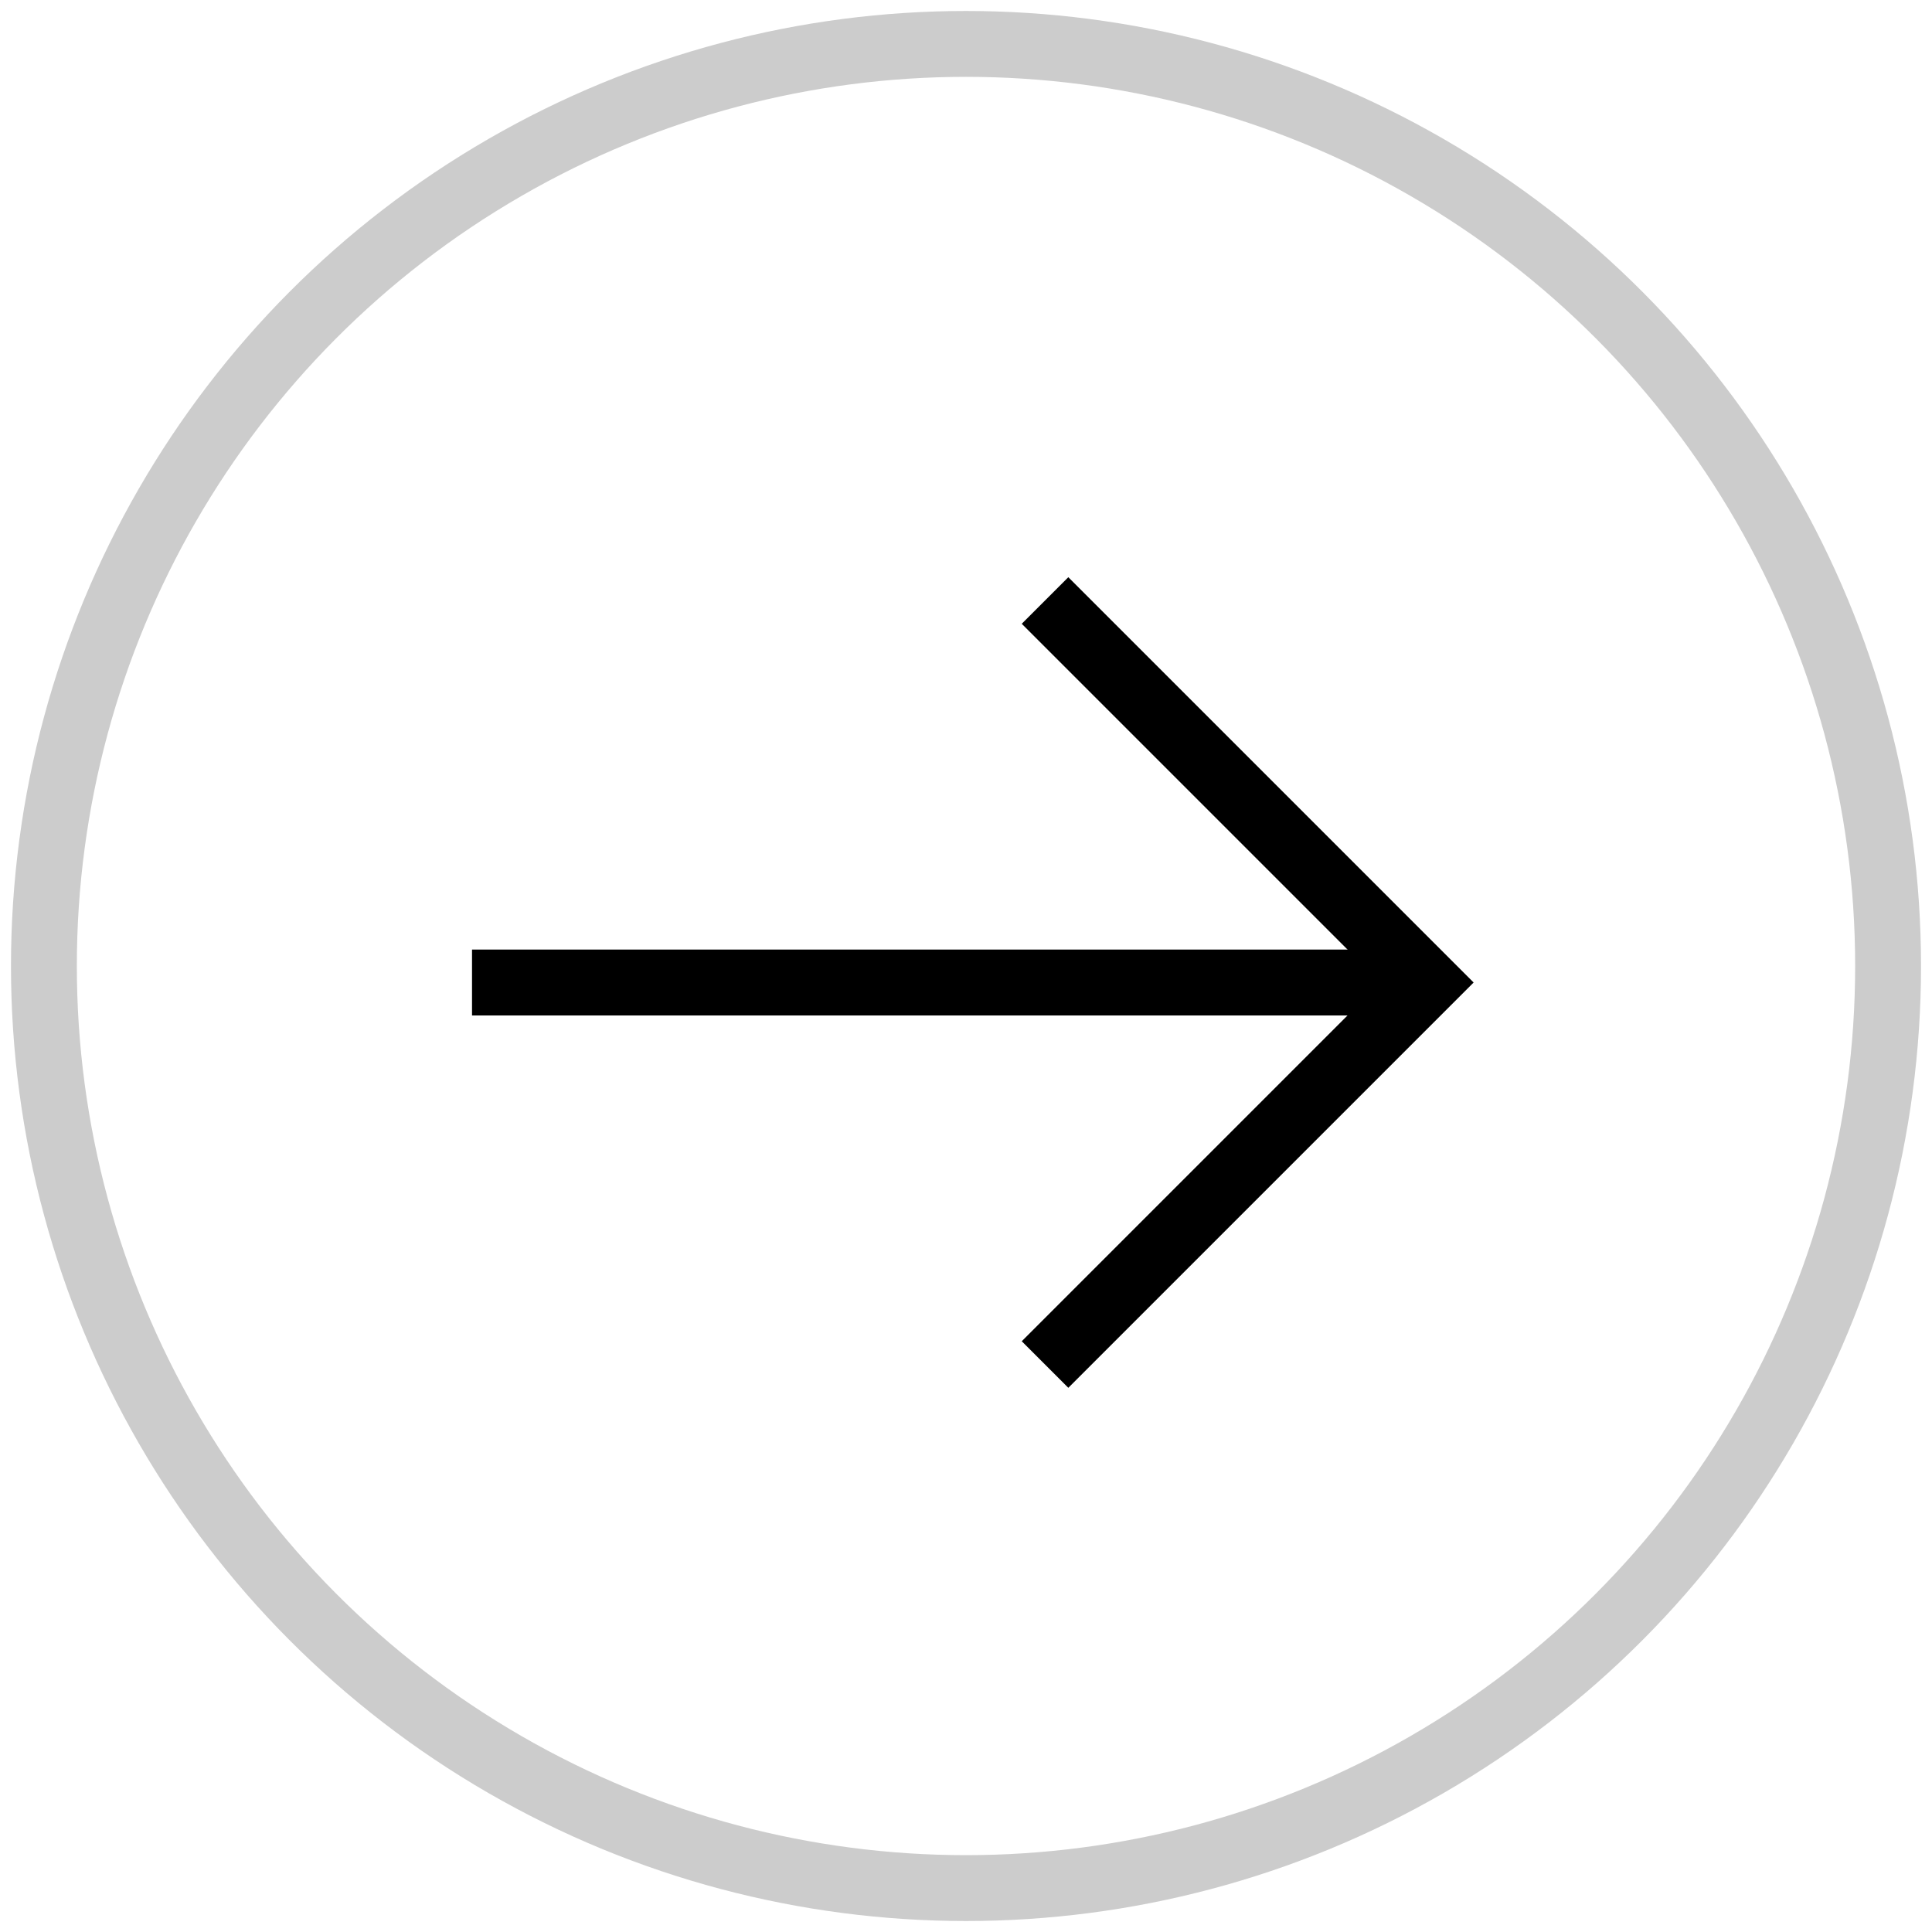 <?xml version="1.0" encoding="UTF-8"?>
<svg width="22px" height="22px" viewBox="0 0 22 22" version="1.1" xmlns="http://www.w3.org/2000/svg" xmlns:xlink="http://www.w3.org/1999/xlink">
    <!-- Generator: Sketch 63 (92445) - https://sketch.com -->
    <title>PICTO-FLECHE-BLANCHE Copy</title>
    <desc>Created with Sketch.</desc>
    <g id="INTERFACE-DESKTOP" stroke="none" stroke-width="1" fill="none" fill-rule="evenodd">
        <g id="N10-SDR-LISTE" transform="translate(-293, -529)">
            <g id="FILTRES" transform="translate(45, 398)">
                <g id="DATE" transform="translate(20, 91)">
                    <g id="CALENDRIER" transform="translate(1, 36)">
                        <g id="PICTO-FLECHE-NOIR" transform="translate(223, 0)">
                            <rect id="Rectangle" x="0" y="0" width="30" height="30"></rect>
                            <circle id="Oval" stroke-opacity="0.2" stroke="#000000" stroke-width="0.75" stroke-linejoin="round" cx="15" cy="15" r="10.5"></circle>
                            <g id="FLECHE" stroke-width="1" fill-rule="evenodd" transform="translate(14.75, 15.25) rotate(-270) translate(-14.75, -15.25) translate(10.25, 9.75)" stroke="#000000">
                                <line x1="4.438" y1="10.875" x2="4.438" y2="6.95443725e-14" id="Path-2" stroke-width="0.75" transform="translate(4.438, 5.438) rotate(0) translate(-4.438, -5.438) "></line>
                                <polyline id="Path-8" stroke-width="0.75" points="0.088 4.35 4.438 0 8.788 4.35"></polyline>
                            </g>
                        </g>
                    </g>
                </g>
            </g>
        </g>
    </g>
</svg>